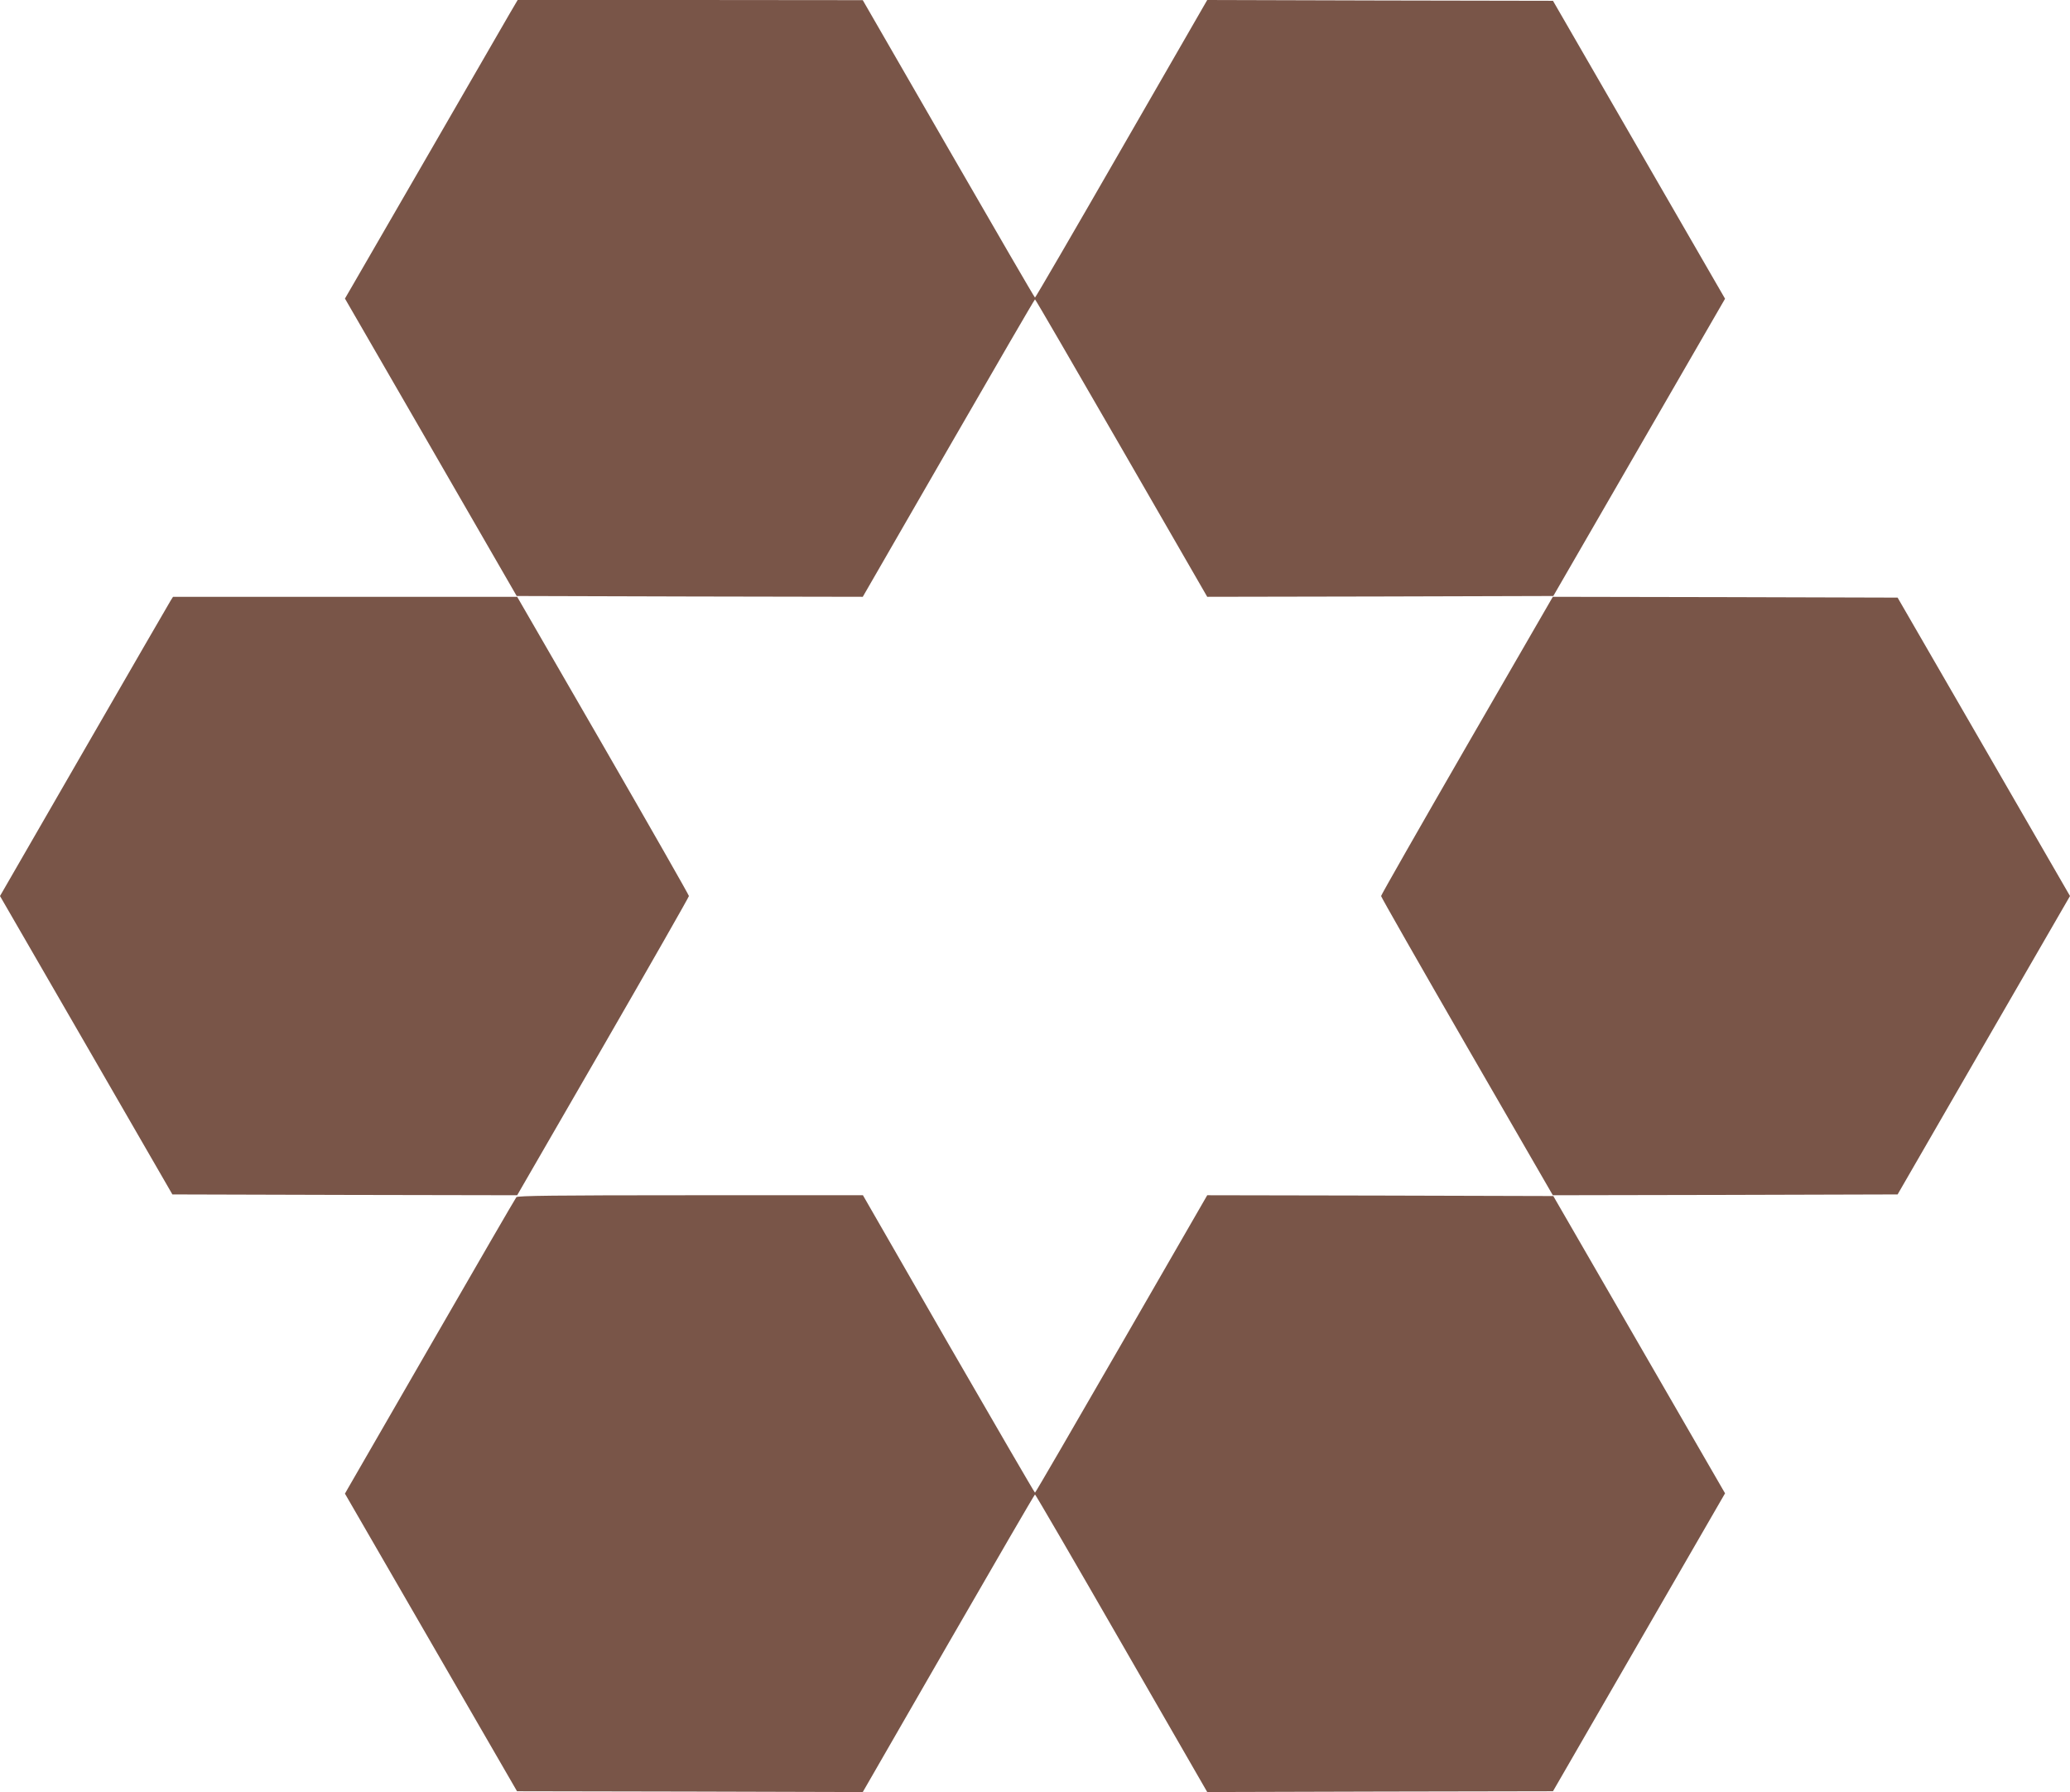 <?xml version="1.0" standalone="no"?>
<!DOCTYPE svg PUBLIC "-//W3C//DTD SVG 20010904//EN"
 "http://www.w3.org/TR/2001/REC-SVG-20010904/DTD/svg10.dtd">
<svg version="1.0" xmlns="http://www.w3.org/2000/svg"
 width="1280pt" height="1108pt" viewBox="0 0 1280 1108"
 preserveAspectRatio="xMidYMid meet">
<g transform="translate(0,1108) scale(0.1,-0.1)"
fill="#795548" stroke="none">
<path d="M3147 10988 c-30 -51 -249 -430 -487 -843 -238 -412 -454 -786 -480
-830 l-47 -81 531 -919 531 -920 1070 -3 1070 -2 530 919 c292 506 532 920
535 920 3 0 243 -414 535 -920 l530 -919 1070 2 1070 3 531 919 531 919 -93
161 c-51 89 -291 503 -532 921 l-439 760 -1069 2 -1069 3 -530 -920 c-291
-506 -532 -920 -535 -920 -3 0 -243 414 -535 920 l-530 919 -1067 1 -1067 0
-54 -92z"/>
<path d="M1056 7368 c-8 -13 -249 -429 -535 -925 l-521 -903 533 -922 533
-923 1066 -3 1066 -2 531 919 c292 506 531 925 531 931 0 6 -239 425 -531 931
l-531 919 -1064 0 -1064 0 -14 -22z"/>
<path d="M9071 6471 c-292 -506 -531 -925 -531 -931 0 -6 239 -425 531 -931
l531 -919 1066 2 1066 3 533 923 533 922 -533 923 -533 922 -1066 3 -1066 2
-531 -919z"/>
<path d="M3193 3678 c-6 -7 -239 -409 -518 -893 -279 -484 -515 -893 -525
-910 l-17 -30 532 -920 532 -920 1069 -2 1069 -3 530 920 c292 506 532 920
535 920 3 0 244 -414 535 -920 l530 -920 1069 3 1069 2 439 760 c241 418 481
832 532 921 l93 161 -531 919 -531 919 -1070 3 -1070 2 -530 -919 c-292 -506
-532 -920 -535 -920 -3 0 -243 414 -535 919 l-529 920 -1067 0 c-841 0 -1069
-3 -1076 -12z"/>
</g>
</svg>
